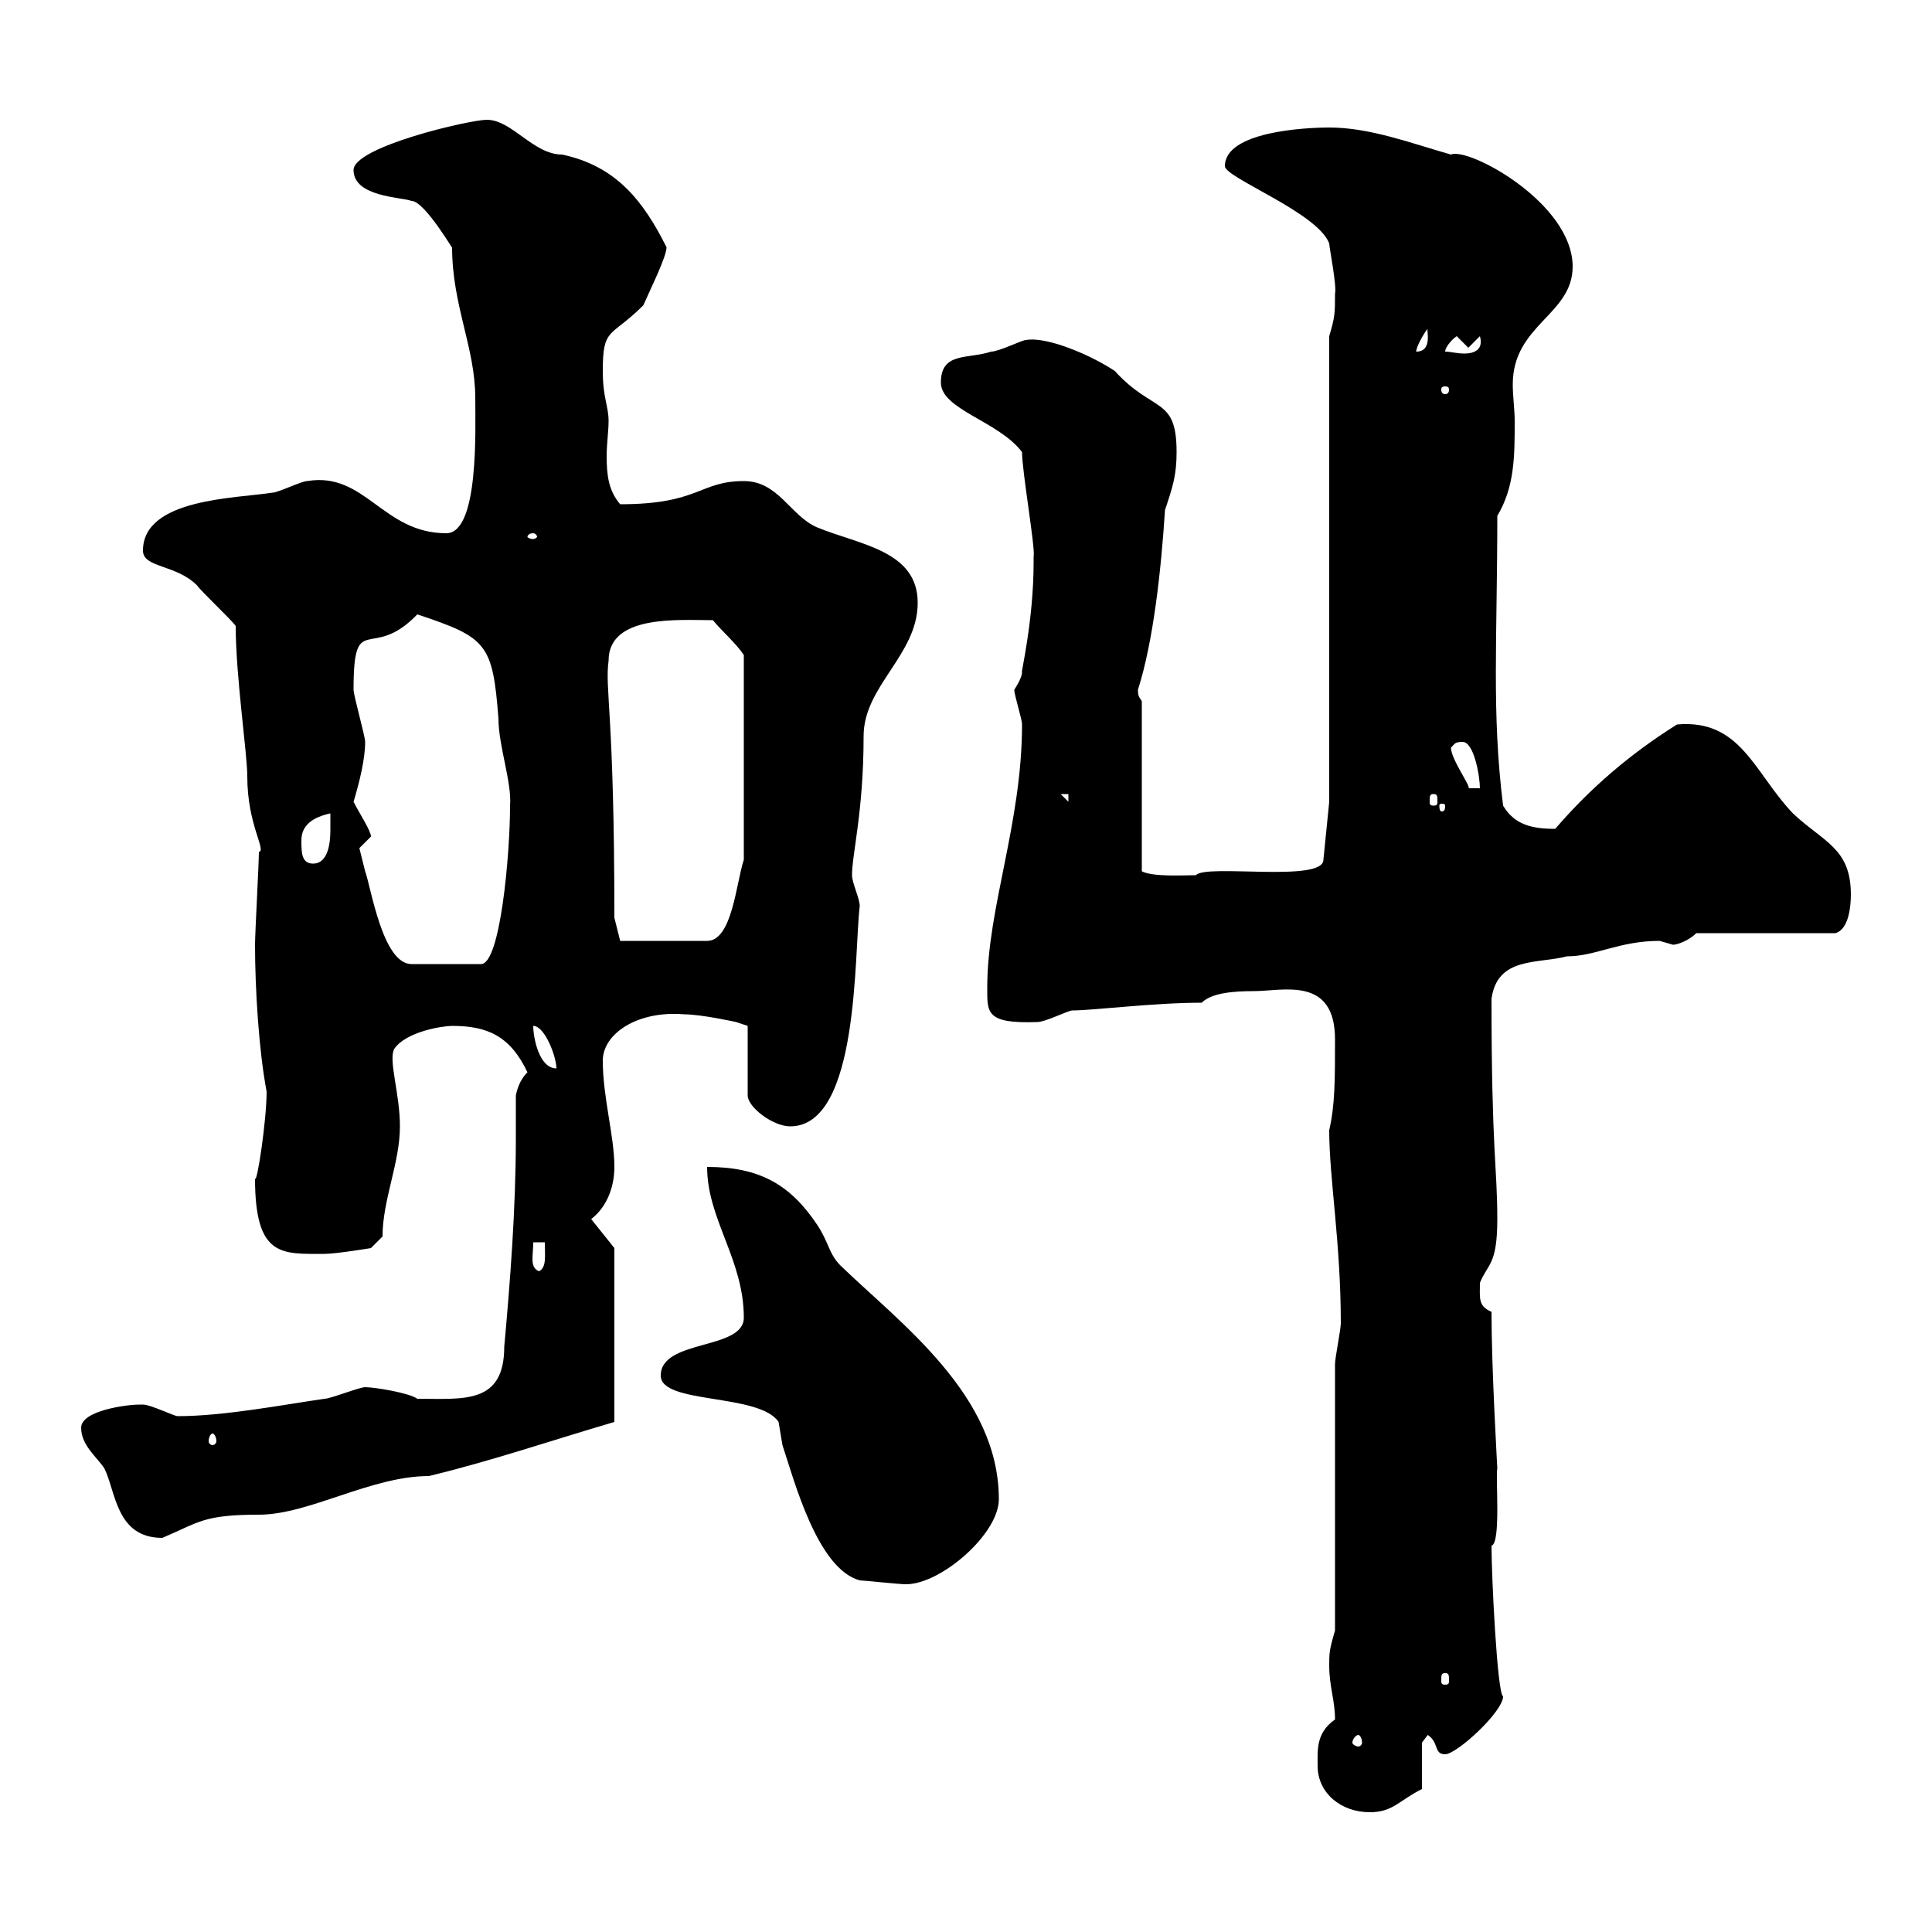 <svg xmlns="http://www.w3.org/2000/svg" xmlns:xlink="http://www.w3.org/1999/xlink" width="300" height="300"><path d="M204.60 274.20C204.60 278.40 208.20 281.40 212.70 281.40C216.30 281.40 217.20 279.60 220.80 277.80L220.80 270.60C220.80 270.60 221.70 269.40 221.70 269.40C223.50 270.60 222.60 272.40 224.40 272.40C226.20 272.40 233.40 265.80 233.40 263.40C232.50 263.10 231.60 244.80 231.60 240C233.10 239.70 232.20 229.20 232.50 228C232.50 227.70 231.60 212.70 231.60 203.70C229.50 202.80 229.80 201.60 229.80 199.20C231 196.20 232.50 196.50 232.50 189.30C232.50 181.20 231.60 178.80 231.60 155.10C232.50 148.50 238.80 149.70 243.30 148.50C247.80 148.50 251.40 146.10 257.70 146.10C257.70 146.10 259.80 146.70 259.80 146.70C260.40 146.70 262.20 146.10 263.40 144.90L285 144.90C287.10 144.30 287.40 140.70 287.40 138.90C287.40 131.70 283.20 130.80 278.40 126.30C272.40 120 270.30 111.60 260.40 112.50C253.20 117 246.90 122.40 241.50 128.70C237.90 128.70 235.20 128.10 233.40 125.10C231.60 110.70 232.50 99.30 232.50 80.10C235.20 75.60 235.20 70.80 235.20 65.40C235.20 63.60 234.90 61.50 234.90 59.70C234.90 50.40 244.20 48.90 244.20 41.40C244.20 31.50 228 22.80 225.30 24C219 22.20 212.70 19.80 206.40 19.80C202.80 19.80 190.20 20.40 190.20 25.80C190.20 27.60 204.60 33 206.40 37.80C206.40 38.40 207.60 44.40 207.30 45.60C207.30 48.60 207.30 49.20 206.40 52.20L206.40 124.50L205.50 133.50C205.50 137.10 187.20 134.10 185.70 135.90C183.90 135.90 179.10 136.20 177.30 135.30L177.30 108.90C177 108.30 176.70 108.30 176.70 107.10C179.10 99.60 180.30 88.50 180.90 79.20C182.10 75.60 182.70 73.80 182.70 70.20C182.70 61.50 179.10 64.20 173.10 57.60C169.50 55.20 162.60 52.20 159.30 52.80C158.70 52.80 155.10 54.60 153.90 54.60C150.30 55.80 146.10 54.60 146.10 59.40C146.10 63.60 155.10 65.40 158.70 70.20C158.70 73.20 160.80 85.20 160.50 86.40C160.50 86.40 160.50 87.30 160.50 87.30C160.50 96.60 158.40 105 158.70 104.40C158.70 105.30 157.50 107.10 157.50 107.10C157.50 108 158.70 111.60 158.70 112.50C158.70 127.80 153.30 141 153.30 153.30C153.30 157.20 153 159 161.10 158.70C162.30 158.70 165.90 156.90 166.50 156.90C169.80 156.90 179.10 155.70 186.60 155.70C188.10 154.20 191.40 153.90 194.70 153.90C199.20 153.90 207.30 151.50 207.30 161.40C207.30 167.70 207.30 171.60 206.40 175.50C206.40 183 208.20 192.90 208.20 205.50C208.20 206.40 207.30 210.90 207.30 211.80L207.30 253.20C206.40 256.20 206.40 256.80 206.40 258.60C206.40 261.90 207.30 264 207.30 267C204.30 269.10 204.60 271.80 204.60 274.20ZM210.90 269.40C211.20 269.40 211.50 270 211.50 270.60C211.50 270.90 211.20 271.20 210.90 271.20C210.60 271.20 210 270.90 210 270.60C210 270 210.60 269.40 210.90 269.40ZM224.40 259.80C225 259.80 225 260.10 225 261C225 261.30 225 261.60 224.40 261.60C223.80 261.60 223.80 261.30 223.80 261C223.80 260.10 223.80 259.80 224.40 259.80ZM102.60 213.60C102.60 218.10 117.90 216.30 120.90 220.80C120.90 220.80 121.50 224.40 121.50 224.40C123.30 229.80 126.90 243.60 133.50 245.40C134.10 245.40 139.50 246 140.70 246C146.10 246 155.10 238.20 155.10 232.80C155.10 216.60 139.80 205.50 130.50 196.50C128.70 194.70 128.70 192.90 126.90 190.20C122.70 183.90 117.90 181.20 109.80 181.20C109.80 189.30 115.50 195.60 115.50 204.60C115.50 209.70 102.60 207.90 102.60 213.60ZM12.60 221.70C12.60 224.40 15 226.20 16.20 228C18 231.60 18 238.80 25.20 238.80C30.90 236.40 31.50 235.20 40.20 235.20C48 235.20 57.60 229.20 66.60 229.20C76.50 226.80 85.20 223.80 95.40 220.80L95.40 193.80L91.80 189.30C94.50 187.20 95.40 183.90 95.40 181.20C95.40 176.40 93.60 170.40 93.60 164.70C93.60 160.50 99 156.90 106.20 157.50C108.90 157.50 114.30 158.70 114.30 158.70L116.10 159.30L116.10 170.10C116.10 171.90 120 174.90 122.70 174.90C133.50 174.90 132.60 147.90 133.50 140.70C133.50 139.50 132.30 137.10 132.30 135.90C132.30 132.60 134.10 126 134.10 114.30C134.10 106.50 142.50 101.70 142.50 93.60C142.50 85.50 133.50 84.60 126.90 81.90C122.70 80.10 120.90 74.70 115.50 74.70C108.60 74.70 108.60 78.30 96.30 78.30C94.50 76.20 94.20 73.80 94.20 70.80C94.20 69 94.50 66.90 94.50 65.40C94.50 63 93.60 61.80 93.60 57.60C93.60 50.70 94.80 52.50 99.90 47.40C100.80 45.30 103.50 39.90 103.50 38.40C99.90 31.20 95.70 25.80 87.30 24C82.80 24 79.50 18.60 75.60 18.60C72.90 18.60 54.90 22.80 54.90 26.40C54.90 30.60 62.40 30.60 63.90 31.20C66 31.20 70.80 39.60 70.20 38.40C70.20 47.40 73.80 54 73.80 61.80C73.80 66.60 74.40 82.80 69.30 82.80C59.40 82.80 56.70 73.20 47.70 74.70C46.80 74.70 43.20 76.50 42.30 76.50C36.60 77.40 22.20 77.40 22.20 85.50C22.20 88.20 27.30 87.60 30.60 90.90C31.20 91.80 36 96.30 36.60 97.20C36.60 105 38.40 117 38.40 120.60C38.40 128.10 41.40 132 40.20 132.30C40.20 134.10 39.60 144.90 39.60 146.70C39.60 153.60 40.20 163.20 41.40 169.50C41.40 174 39.90 183.90 39.60 183C39.60 195.30 43.80 194.70 50.40 194.70C52.20 194.70 57.60 193.80 57.60 193.80L59.40 192C59.40 186.30 62.10 180.60 62.10 174.90C62.10 169.80 60.30 164.70 61.20 162.90C63 160.20 68.70 159.30 70.20 159.30C75.60 159.30 79.20 160.80 81.90 166.50C81 167.40 80.40 168.60 80.10 170.10C80.10 172.20 80.10 174.60 80.10 176.70C80.10 187.80 79.20 199.20 78.30 209.10C78.30 218.10 72 217.20 64.80 217.20C63.60 216.30 58.20 215.40 56.70 215.40C55.80 215.40 51.30 217.20 50.40 217.20C44.10 218.10 34.80 219.90 27.60 219.90C27 219.90 23.40 218.10 22.20 218.10C22.20 218.10 21.60 218.10 21.60 218.10C19.80 218.10 12.60 219 12.60 221.70ZM33 222.60C33.30 222.60 33.60 223.20 33.60 223.80C33.60 224.10 33.30 224.40 33 224.40C32.70 224.40 32.40 224.10 32.40 223.80C32.40 223.20 32.70 222.60 33 222.60ZM82.80 192.90L84.60 192.90C84.60 195 84.90 196.80 83.70 197.40C82.20 196.80 82.80 195 82.80 192.90ZM82.80 159.30C84.60 159.30 86.40 164.10 86.40 165.90C83.70 165.90 82.80 161.10 82.80 159.30ZM55.80 131.70C55.80 131.70 57.60 129.90 57.60 129.90C57.60 129 55.80 126.30 54.90 124.50C55.80 121.50 56.70 117.90 56.70 115.20C56.70 114.30 54.90 108 54.90 107.10C54.90 94.50 57.60 102.90 64.80 95.40C75.60 99 76.50 99.90 77.40 111.60C77.40 115.80 79.50 121.50 79.20 125.10C79.20 132.60 77.70 149.70 74.70 149.70L63.90 149.70C59.40 149.70 57.60 137.70 56.70 135.30C56.70 135.30 55.80 131.70 55.80 131.70ZM95.40 142.50C95.40 110.70 93.90 107.10 94.50 102.60C94.50 95.40 105.30 96.30 110.70 96.30C111.90 97.80 114.30 99.90 115.50 101.70L115.50 133.50C114.30 137.10 113.70 146.10 109.80 146.10L96.30 146.10ZM46.80 130.50C46.80 128.10 48.60 126.90 51.30 126.30C51.30 126.30 51.30 128.70 51.30 128.70C51.30 129.90 51.30 134.10 48.60 134.10C46.80 134.10 46.80 132.30 46.80 130.50ZM224.40 125.10C224.40 126 224.10 126 223.80 126C223.80 126 223.50 126 223.50 125.10C223.50 124.80 223.80 124.80 223.80 124.80C224.10 124.80 224.40 124.80 224.40 125.10ZM164.70 123.30L165.90 123.30L165.90 124.50ZM222.60 123.30C223.20 123.30 223.20 123.60 223.20 124.50C223.20 124.80 223.20 125.10 222.60 125.10C222 125.10 222 124.80 222 124.50C222 123.60 222 123.30 222.60 123.30ZM225.30 116.10C225.90 115.50 225.90 115.20 227.10 115.20C228.90 115.20 229.80 120.60 229.80 122.40L228 122.40C228.60 122.40 225.30 117.90 225.30 116.10ZM82.80 82.80C83.10 82.80 83.40 83.10 83.40 83.40C83.40 83.40 83.10 83.70 82.80 83.70C82.20 83.70 81.90 83.40 81.90 83.40C81.90 83.10 82.20 82.80 82.80 82.80ZM224.40 60C225 60 225 60.30 225 60.60C225 60.60 225 61.20 224.40 61.20C223.80 61.20 223.80 60.60 223.80 60.60C223.80 60.30 223.80 60 224.40 60ZM221.70 51C221.40 51 222.60 54.60 219.90 54.60C219.90 54 220.80 52.20 221.70 51ZM226.20 52.20L228 54L229.80 52.20C230.40 54.30 228.90 54.90 227.40 54.90C226.20 54.90 225.30 54.60 224.40 54.60C224.40 54 225.30 52.80 226.20 52.20Z"/></svg>